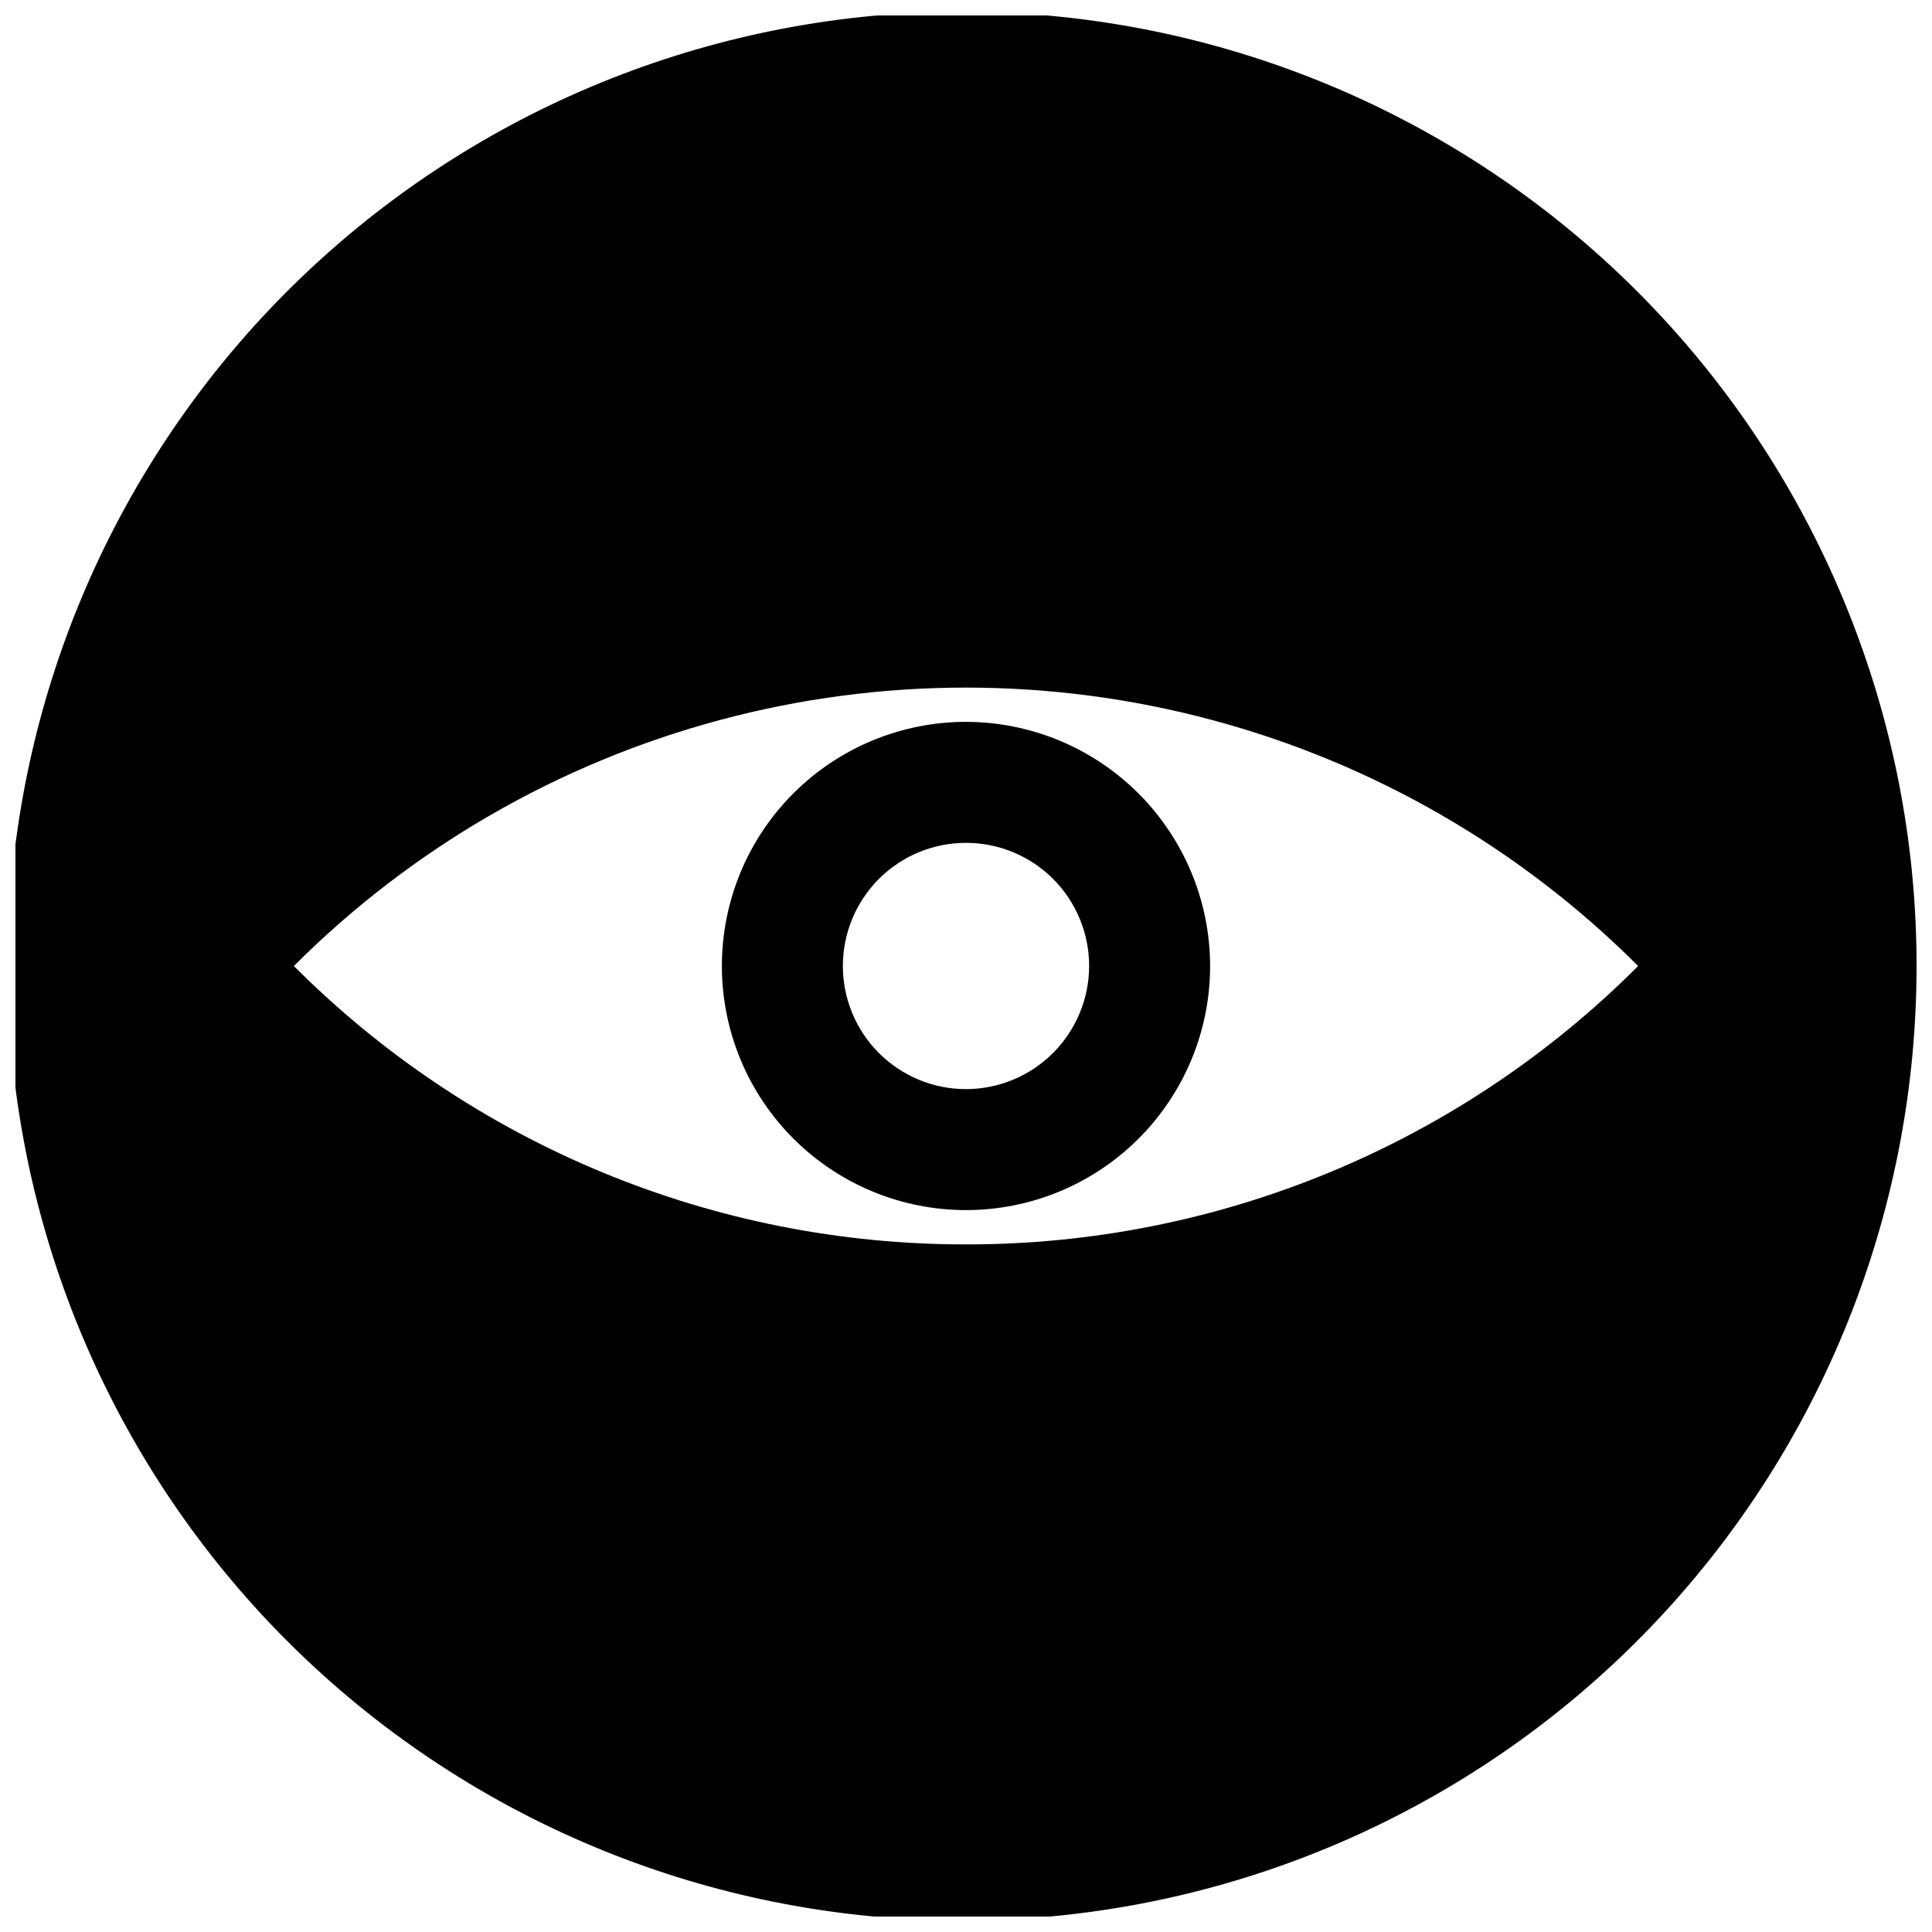 <?xml version="1.0" encoding="UTF-8"?>
<!-- Uploaded to: ICON Repo, www.svgrepo.com, Generator: ICON Repo Mixer Tools -->
<svg width="800px" height="800px" version="1.1" viewBox="144 144 512 512" xmlns="http://www.w3.org/2000/svg">
 <defs>
  <clipPath id="a">
   <path d="m148.09 148.09h503.81v503.81h-503.81z"/>
  </clipPath>
 </defs>
 <path d="m400 335.3c-17.16 0-33.613 6.816-45.746 18.949-12.133 12.133-18.949 28.586-18.949 45.746 0 17.156 6.816 33.613 18.949 45.746 12.133 12.133 28.586 18.949 45.746 18.949 17.156 0 33.613-6.816 45.746-18.949 12.133-12.133 18.949-28.59 18.949-45.746-0.031-17.152-6.856-33.59-18.98-45.715-12.129-12.129-28.566-18.953-45.715-18.98zm0 97.328c-8.656 0-16.957-3.441-23.078-9.559-6.117-6.121-9.555-14.422-9.555-23.074 0-8.656 3.438-16.957 9.555-23.078 6.121-6.117 14.422-9.555 23.078-9.555 8.652 0 16.953 3.438 23.074 9.555 6.117 6.121 9.559 14.422 9.559 23.078-0.012 8.648-3.453 16.945-9.57 23.062s-14.414 9.559-23.062 9.57z"/>
 <g clip-path="url(#a)">
  <path d="m635.7 310.94c-22.246-59.105-65.789-107.75-122.08-136.37-56.289-28.625-121.25-35.156-182.11-18.316-60.859 16.844-113.22 55.844-146.79 109.34-33.566 53.492-45.906 117.6-34.598 179.73 11.305 62.129 45.445 117.78 95.703 156.02 50.258 38.234 113 56.289 175.9 50.605 62.891-5.68 121.39-34.68 163.98-81.301 42.598-46.621 66.211-107.49 66.203-170.64 0.02-30.426-5.473-60.598-16.207-89.062zm-235.7 162.84c-33.09 0.039-65.855-6.457-96.426-19.117-30.566-12.664-58.332-31.238-81.699-54.66 31.266-31.27 70.211-53.758 112.93-65.199 42.711-11.445 87.684-11.445 130.39 0 42.715 11.441 81.66 33.93 112.93 65.199-23.371 23.422-51.137 41.996-81.703 54.66-30.57 12.66-63.336 19.156-96.422 19.117z"/>
 </g>
</svg>